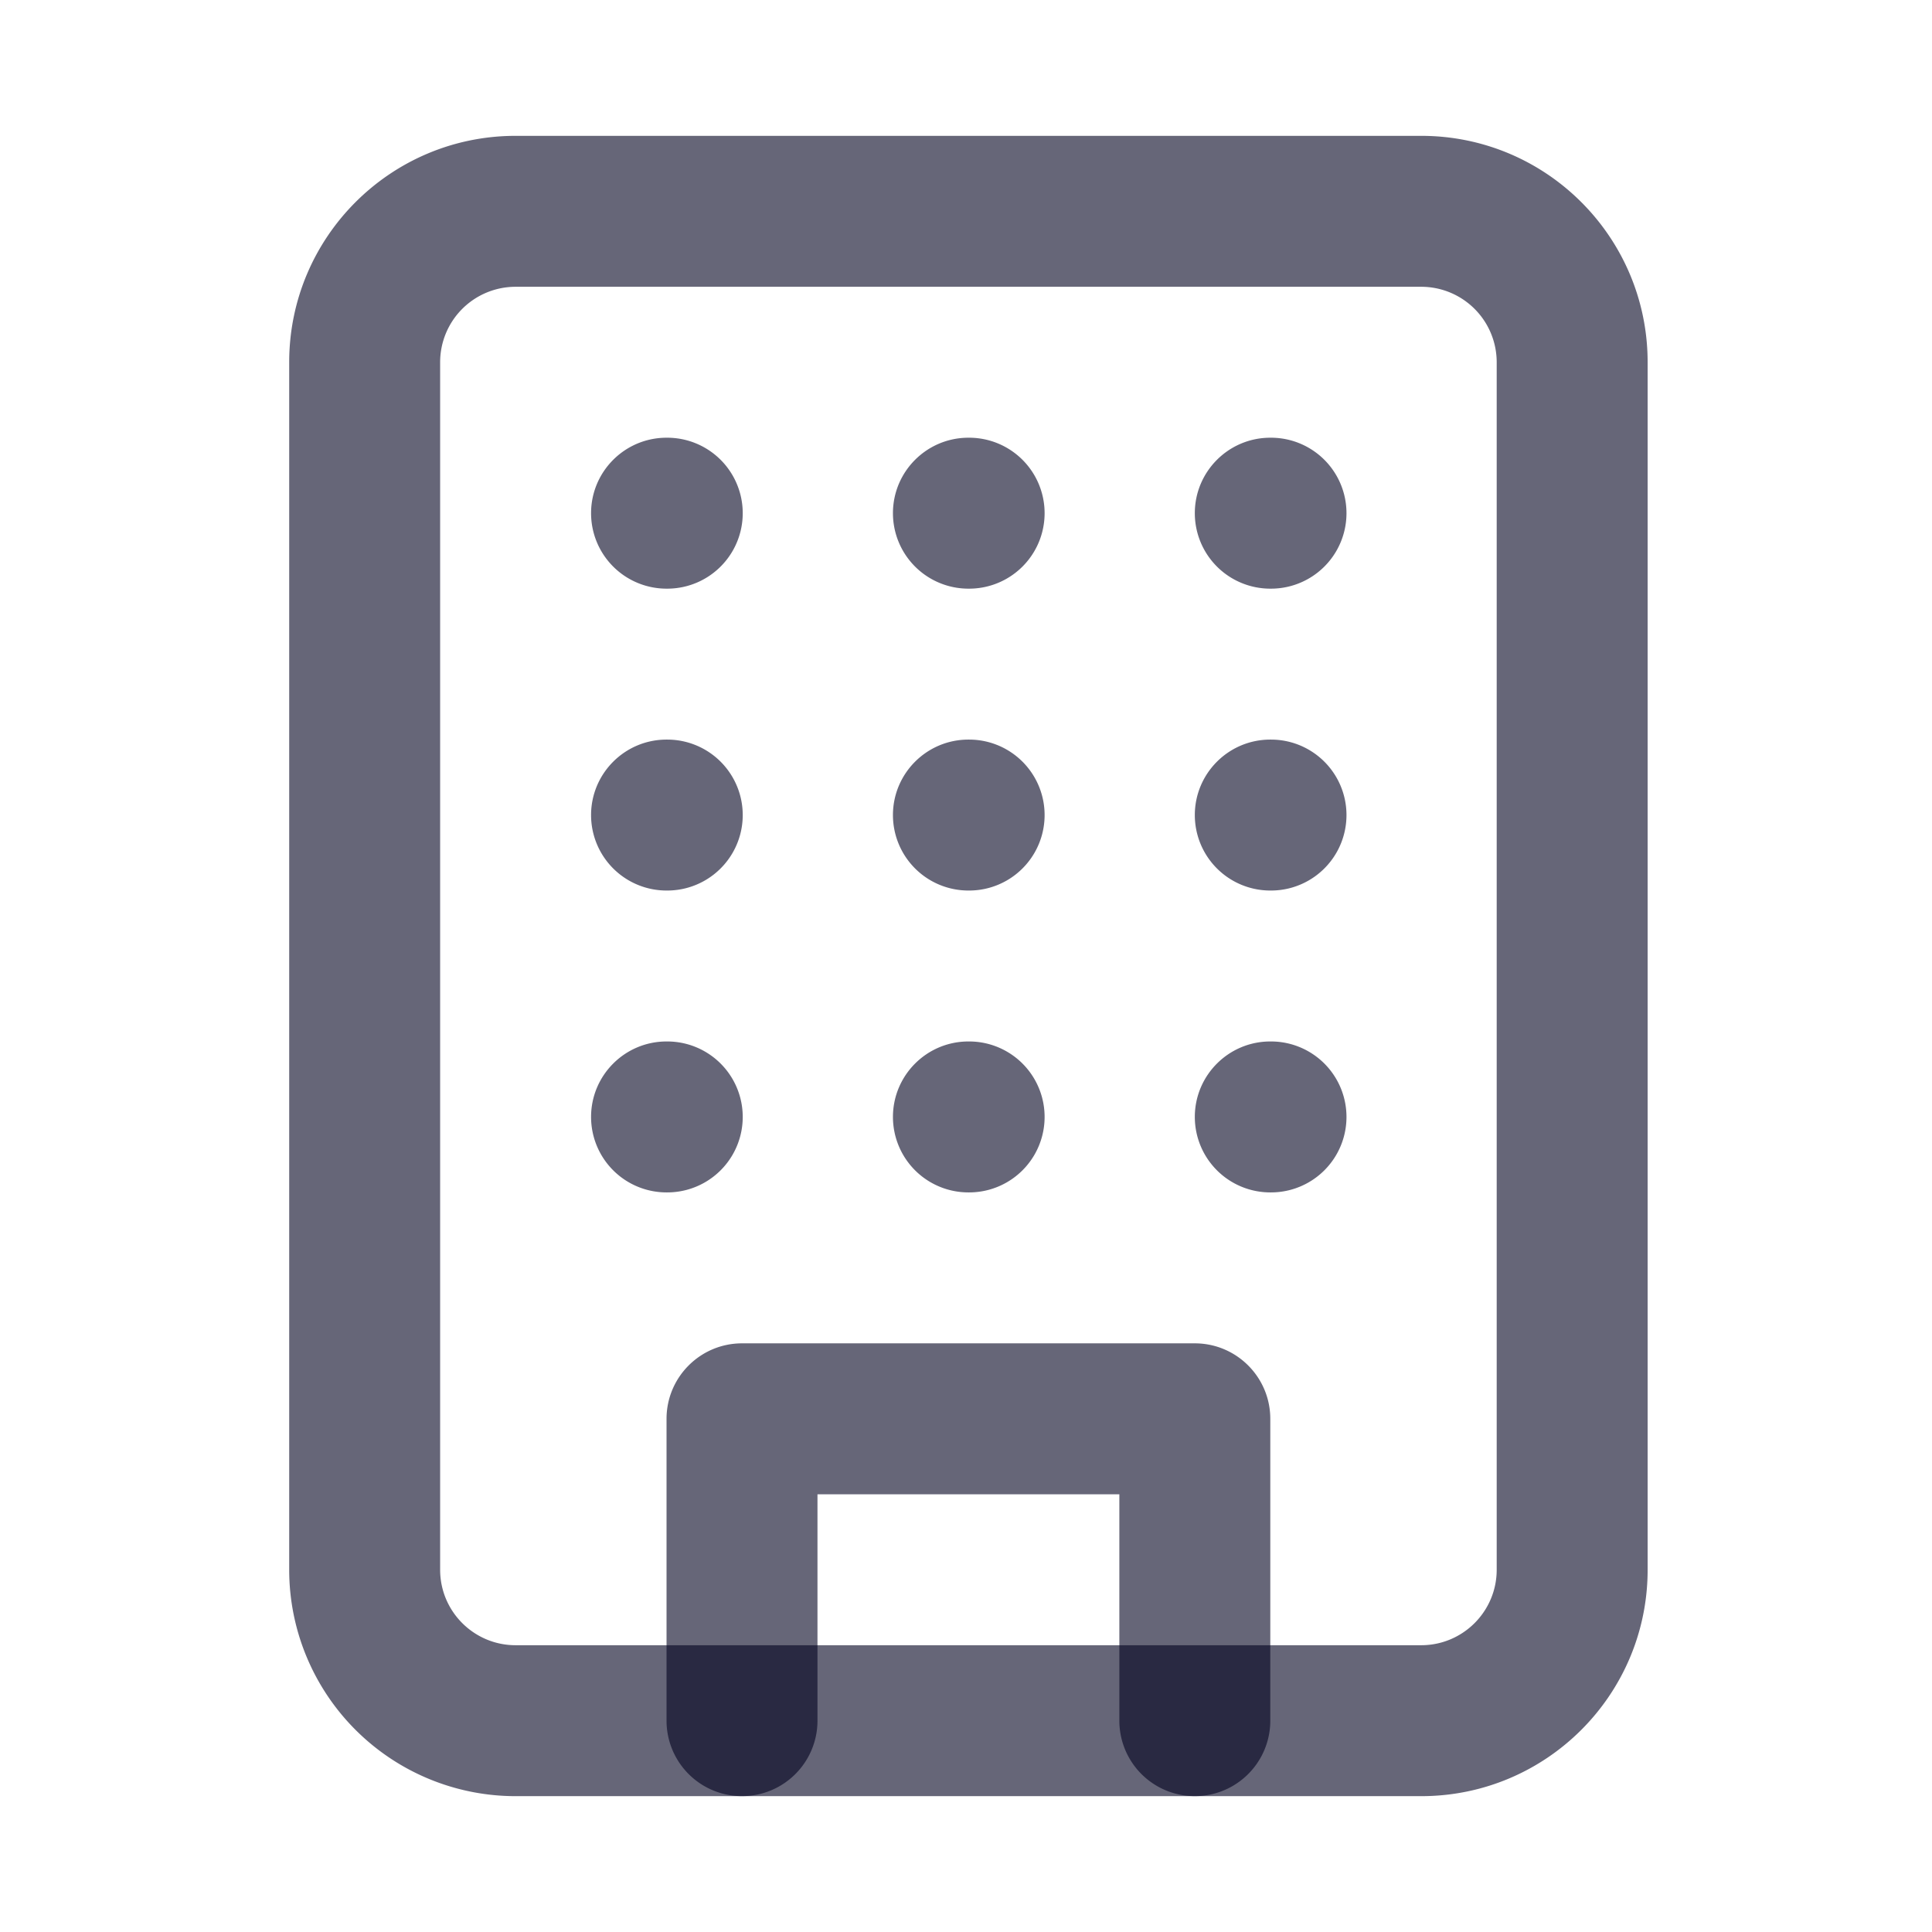 <svg width="16" height="16" fill="none" xmlns="http://www.w3.org/2000/svg"><path fill-rule="evenodd" clip-rule="evenodd" d="M4.27 2.375A.625.625 0 003.645 3v10c0 .345.28.625.625.625h7.5c.345 0 .625-.28.625-.625V3a.625.625 0 00-.625-.625h-7.5zM2.395 3c0-1.036.84-1.875 1.875-1.875h7.5c1.036 0 1.875.84 1.875 1.875v10c0 1.036-.84 1.875-1.875 1.875h-7.5A1.875 1.875 0 012.395 13V3z" fill="#00001E" fill-opacity=".6"/><path fill-rule="evenodd" clip-rule="evenodd" d="M5.52 11.75c0-.345.28-.625.625-.625h3.75c.345 0 .625.28.625.625v2.5a.625.625 0 11-1.25 0v-1.875h-2.5v1.875a.625.625 0 11-1.25 0v-2.5zM4.895 4.25c0-.345.28-.625.625-.625h.006a.625.625 0 110 1.25H5.52a.625.625 0 01-.625-.625zM9.895 4.25c0-.345.28-.625.625-.625h.006a.625.625 0 010 1.25h-.006a.625.625 0 01-.625-.625zM7.395 4.25c0-.345.28-.625.625-.625h.006a.625.625 0 110 1.25H8.02a.625.625 0 01-.625-.625zM7.395 6.75c0-.345.28-.625.625-.625h.006a.625.625 0 110 1.25H8.02a.625.625 0 01-.625-.625zM7.395 9.25c0-.345.28-.625.625-.625h.006a.625.625 0 110 1.25H8.02a.625.625 0 01-.625-.625zM9.895 6.75c0-.345.28-.625.625-.625h.006a.625.625 0 010 1.25h-.006a.625.625 0 01-.625-.625zM9.895 9.25c0-.345.28-.625.625-.625h.006a.625.625 0 010 1.25h-.006a.625.625 0 01-.625-.625zM4.895 6.75c0-.345.28-.625.625-.625h.006a.625.625 0 110 1.25H5.52a.625.625 0 01-.625-.625zM4.895 9.25c0-.345.28-.625.625-.625h.006a.625.625 0 110 1.25H5.52a.625.625 0 01-.625-.625z" fill="#00001E" fill-opacity=".6"/></svg>